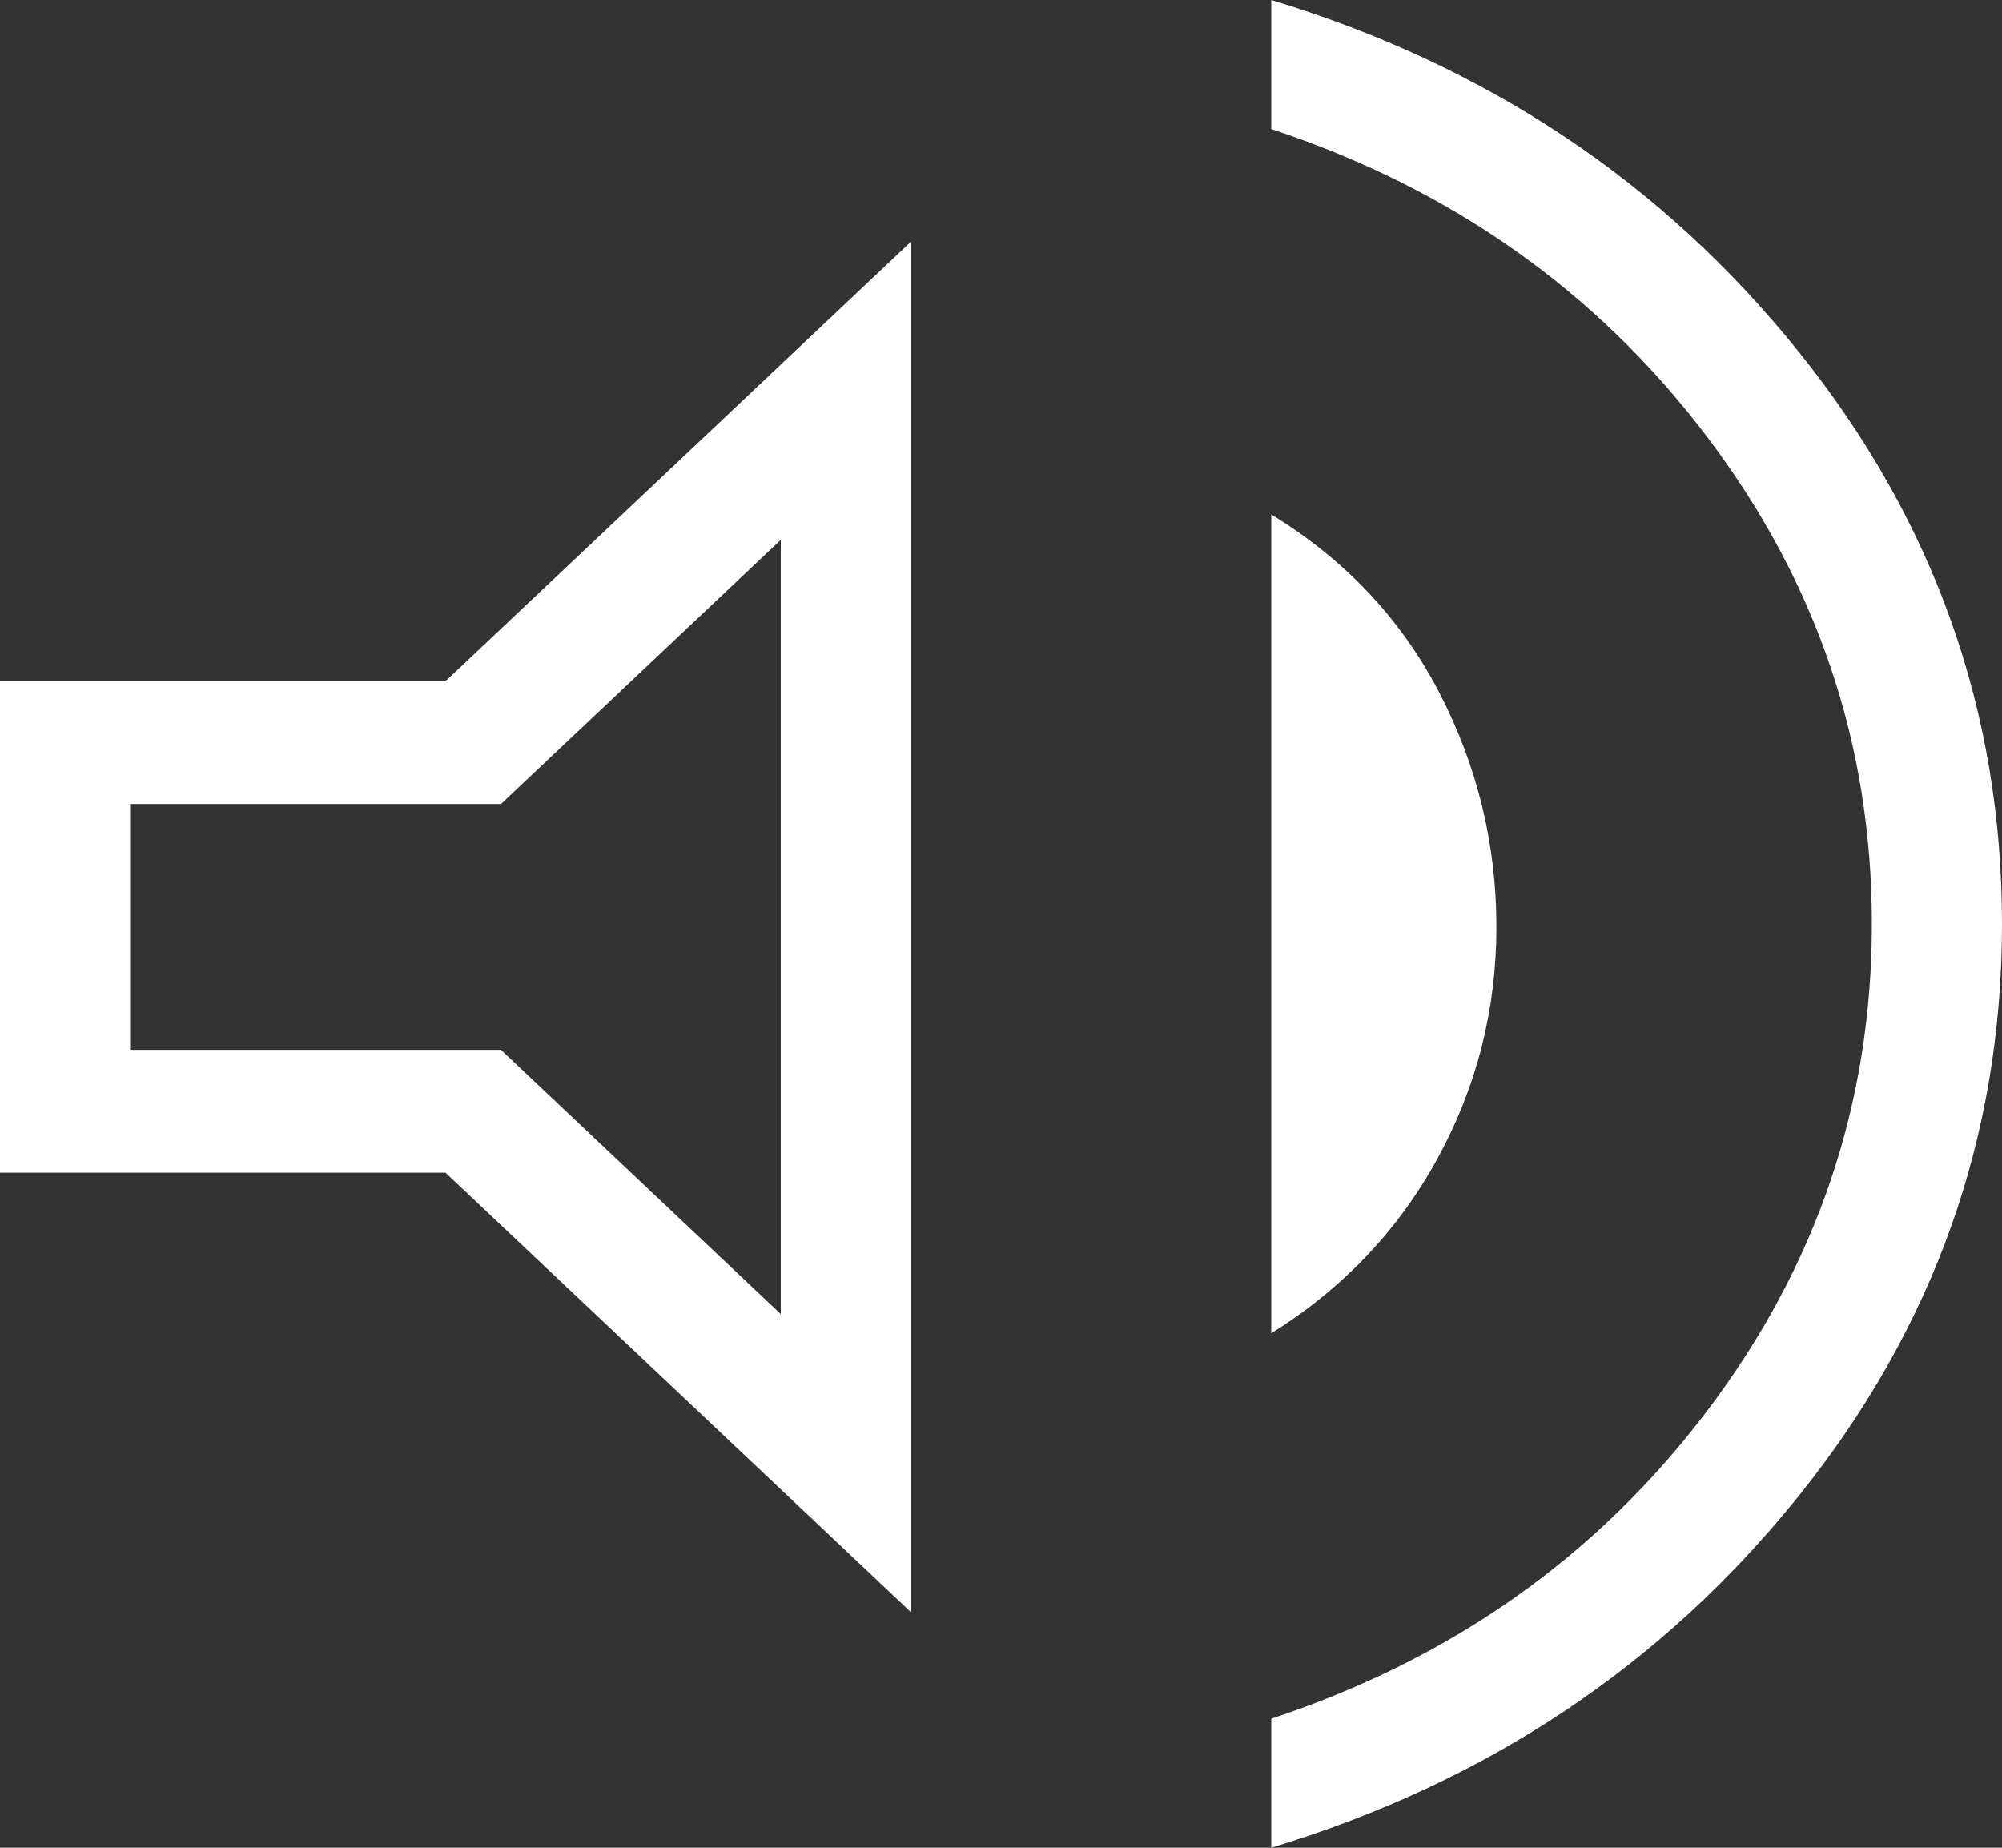 <svg width="13" height="12" viewBox="0 0 13 12" fill="none" xmlns="http://www.w3.org/2000/svg">
<rect x="0" y="0" width="13" height="12" fill="#333333" stroke="none"/>
<path d="M8.255 12V11.162C9.425 10.775 10.367 10.111 11.082 9.167C11.797 8.224 12.155 7.168 12.155 6C12.155 4.832 11.797 3.776 11.082 2.833C10.367 1.89 9.425 1.225 8.255 0.838V0C9.655 0.424 10.795 1.184 11.677 2.281C12.559 3.378 13 4.618 13 6C13 7.382 12.559 8.622 11.677 9.719C10.795 10.816 9.655 11.576 8.255 12ZM0 7.616V4.424H2.893L5.915 1.57V10.47L2.893 7.616H0ZM8.255 8.659V3.341C8.733 3.633 9.096 4.018 9.345 4.496C9.593 4.974 9.717 5.482 9.717 6.02C9.717 6.555 9.59 7.056 9.336 7.521C9.082 7.987 8.722 8.367 8.255 8.659ZM5.07 3.506L3.253 5.222H0.845V6.818H3.253L5.07 8.534V3.506Z" fill="white"/>
</svg>
